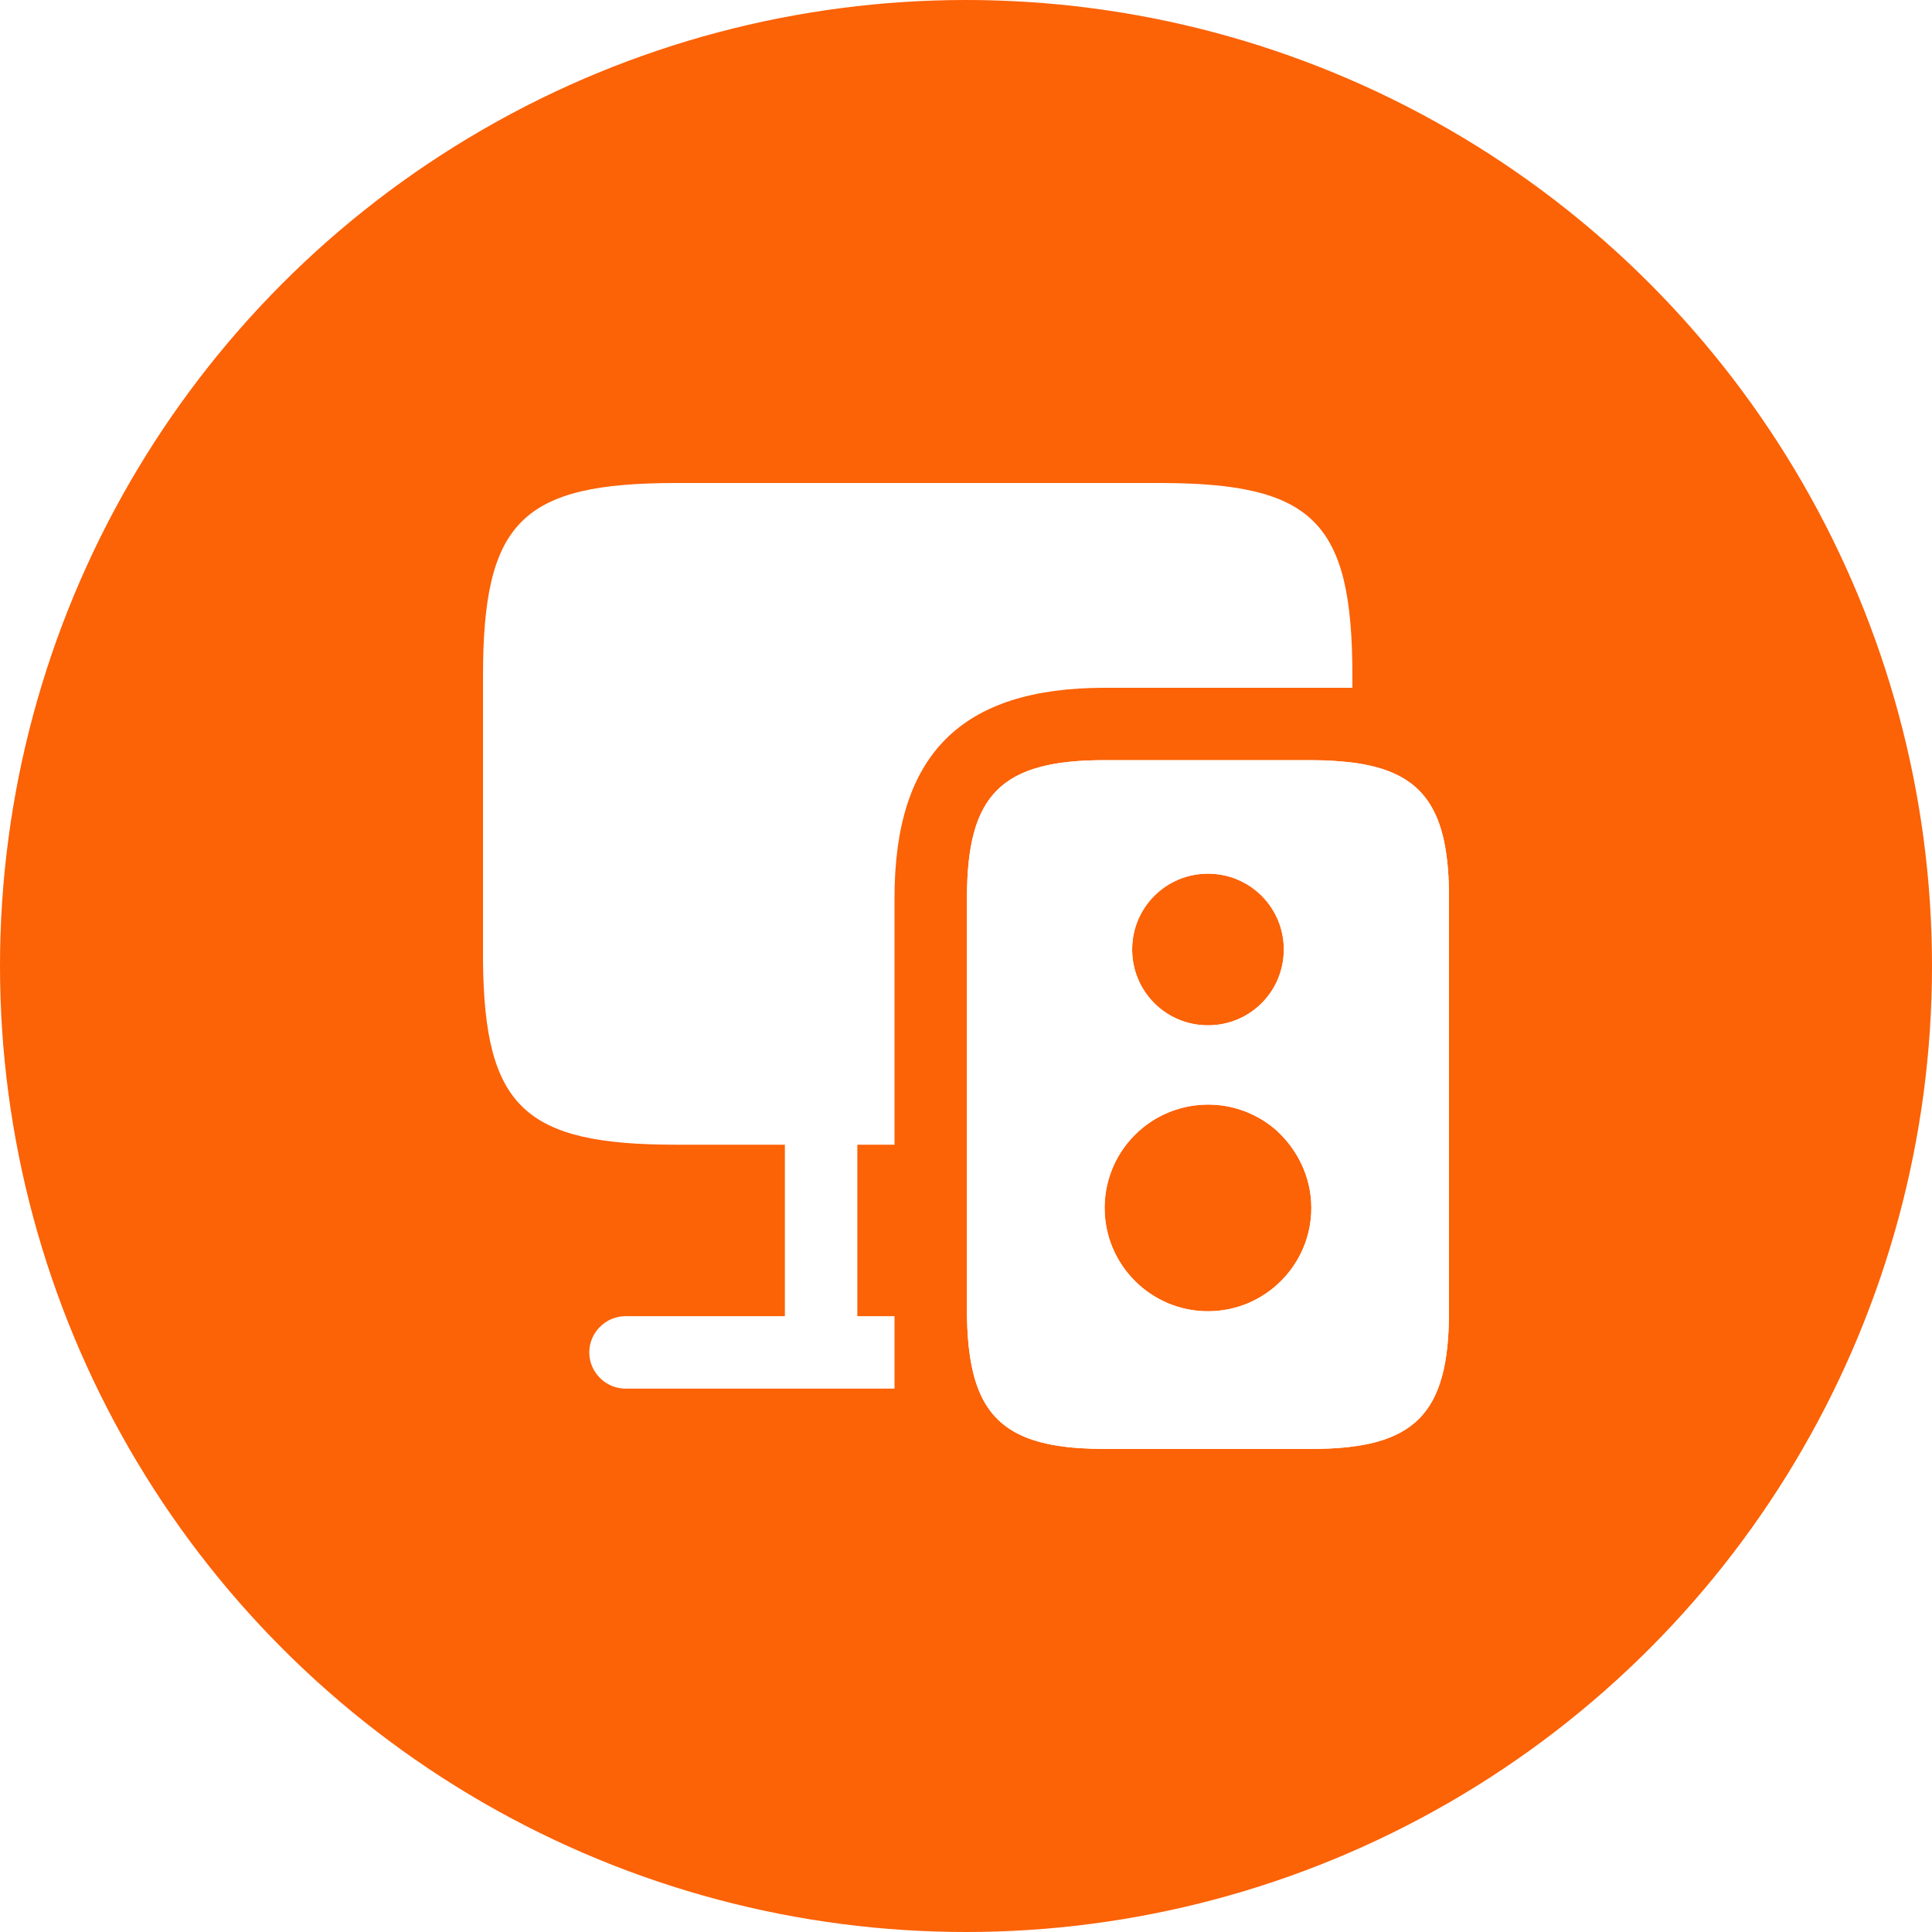 <svg width="24" height="24" viewBox="0 0 24 24" fill="none" xmlns="http://www.w3.org/2000/svg">
<g filter="url(#filter0_ii_48810_4207)">
<circle cx="12" cy="12" r="12" fill="#FC6206"/>
</g>
<path d="M16.8 8.4V8.544H13.722C11.94 8.544 11.112 9.372 11.112 11.154V14.22H10.65V16.35H11.112V17.25H7.77C7.524 17.25 7.32 17.046 7.32 16.8C7.32 16.554 7.524 16.35 7.77 16.35H9.75V14.22H8.4C6.522 14.22 6.018 13.758 6 11.94V8.4C6 6.48 6.48 6 8.4 6H14.4C16.32 6 16.8 6.48 16.8 8.4Z" fill="white"/>
<path d="M16.8 9.473C16.65 9.455 16.476 9.443 16.29 9.443H13.722C12.438 9.443 12.012 9.869 12.012 11.153V16.349C12.018 16.721 12.06 17.015 12.15 17.249C12.36 17.795 12.834 17.999 13.722 17.999H16.29C17.574 17.999 18 17.573 18 16.289V11.153C18 10.055 17.688 9.587 16.8 9.473ZM15.006 10.853C15.528 10.853 15.948 11.273 15.948 11.795C15.948 12.317 15.528 12.737 15.006 12.737C14.484 12.737 14.064 12.317 14.064 11.795C14.064 11.273 14.484 10.853 15.006 10.853ZM15.006 16.289C14.298 16.289 13.722 15.713 13.722 15.005C13.722 14.759 13.793 14.518 13.926 14.311C14.059 14.105 14.249 13.94 14.472 13.838C14.696 13.736 14.944 13.7 15.188 13.734C15.431 13.769 15.66 13.872 15.846 14.033C16.116 14.273 16.29 14.621 16.29 15.005C16.29 15.713 15.714 16.289 15.006 16.289Z" fill="white"/>
<path d="M16.8 9.473C16.65 9.455 16.476 9.443 16.29 9.443H13.722C12.438 9.443 12.012 9.869 12.012 11.153V16.349C12.018 16.721 12.06 17.015 12.15 17.249C12.36 17.795 12.834 17.999 13.722 17.999H16.29C17.574 17.999 18 17.573 18 16.289V11.153C18 10.055 17.688 9.587 16.8 9.473ZM15.006 10.853C15.528 10.853 15.948 11.273 15.948 11.795C15.948 12.317 15.528 12.737 15.006 12.737C14.484 12.737 14.064 12.317 14.064 11.795C14.064 11.273 14.484 10.853 15.006 10.853ZM15.006 16.289C14.298 16.289 13.722 15.713 13.722 15.005C13.722 14.759 13.793 14.518 13.926 14.311C14.059 14.105 14.249 13.94 14.472 13.838C14.696 13.736 14.944 13.7 15.188 13.734C15.431 13.769 15.66 13.872 15.846 14.033C16.116 14.273 16.29 14.621 16.29 15.005C16.29 15.713 15.714 16.289 15.006 16.289Z" fill="white"/>
<defs>
<filter id="filter0_ii_48810_4207" x="0" y="-1.2" width="24" height="26.4" filterUnits="userSpaceOnUse" color-interpolation-filters="sRGB">
<feFlood flood-opacity="0" result="BackgroundImageFix"/>
<feBlend mode="normal" in="SourceGraphic" in2="BackgroundImageFix" result="shape"/>
<feColorMatrix in="SourceAlpha" type="matrix" values="0 0 0 0 0 0 0 0 0 0 0 0 0 0 0 0 0 0 127 0" result="hardAlpha"/>
<feOffset dy="1.2"/>
<feGaussianBlur stdDeviation="0.6"/>
<feComposite in2="hardAlpha" operator="arithmetic" k2="-1" k3="1"/>
<feColorMatrix type="matrix" values="0 0 0 0 0 0 0 0 0 0 0 0 0 0 0 0 0 0 0.16 0"/>
<feBlend mode="normal" in2="shape" result="effect1_innerShadow_48810_4207"/>
<feColorMatrix in="SourceAlpha" type="matrix" values="0 0 0 0 0 0 0 0 0 0 0 0 0 0 0 0 0 0 127 0" result="hardAlpha"/>
<feOffset dy="-1.2"/>
<feGaussianBlur stdDeviation="0.6"/>
<feComposite in2="hardAlpha" operator="arithmetic" k2="-1" k3="1"/>
<feColorMatrix type="matrix" values="0 0 0 0 0 0 0 0 0 0 0 0 0 0 0 0 0 0 0.08 0"/>
<feBlend mode="normal" in2="effect1_innerShadow_48810_4207" result="effect2_innerShadow_48810_4207"/>
</filter>
</defs>
</svg>
